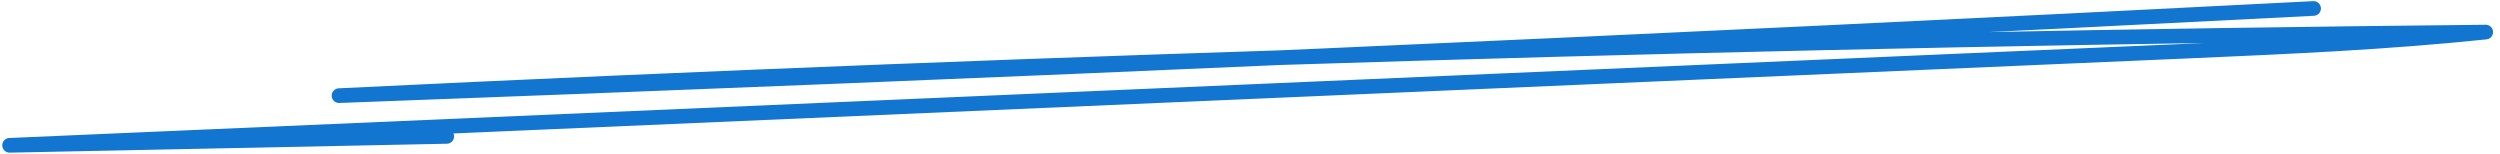 <?xml version="1.0" encoding="UTF-8"?>
<svg width="341px" height="21px" viewBox="0 0 341 21" version="1.1" xmlns="http://www.w3.org/2000/svg" xmlns:xlink="http://www.w3.org/1999/xlink">
    <title>Stroke 1</title>
    <g id="Page-1" stroke="none" stroke-width="1" fill="none" fill-rule="evenodd" opacity="0.974" stroke-linecap="round" stroke-linejoin="round">
        <g id="MarginEdge-Pricing-Page-R4" transform="translate(-90, -488)" stroke="#0C72CE" stroke-width="2">
            <path d="M114.26,499.328 C204.52,497.661 294.444,495.351 383.767,492.402 C284.464,494.525 186.274,498.476 91.062,504.179 C104.509,504.647 118.338,504.287 131.878,503.927 C230.942,501.293 330.002,498.66 429.062,496.026 C409.207,497.009 389.349,497.99 369.491,498.972" id="Stroke-1" transform="translate(260.062, 498.402) scale(-1, 1) rotate(4) translate(-260.062, -498.402) "></path>
        </g>
    </g>
</svg>